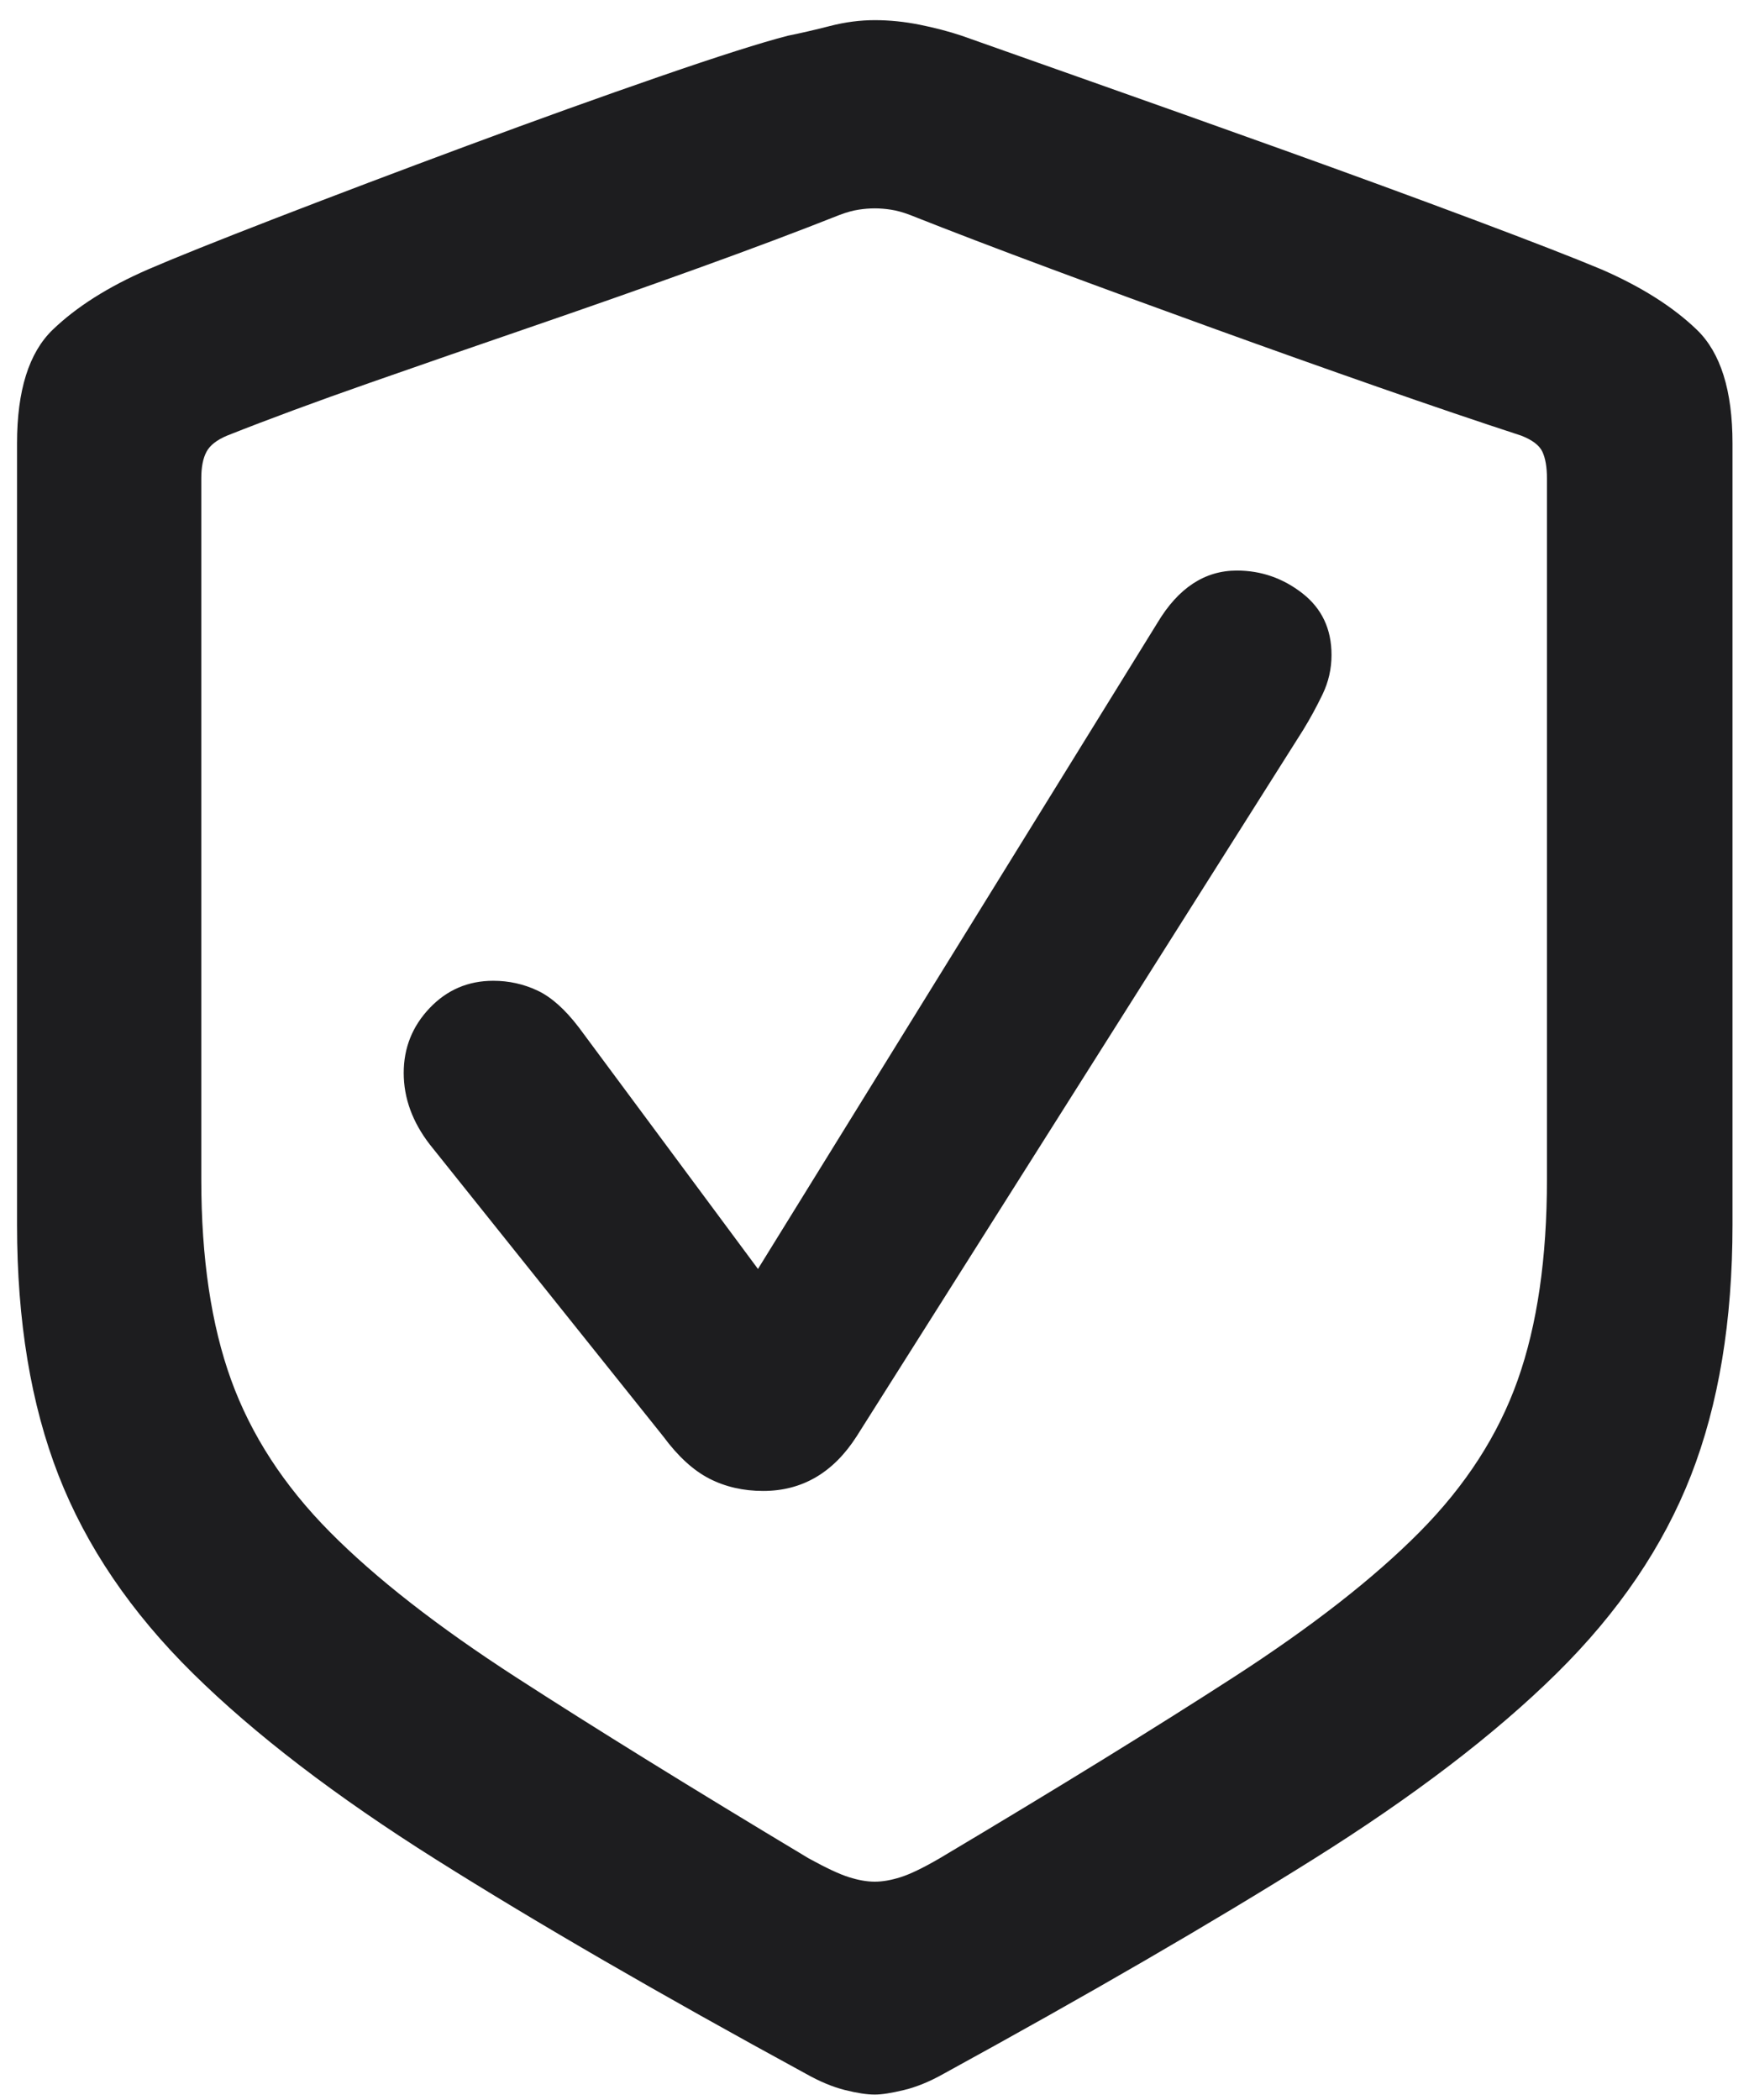 <svg width="66" height="79" viewBox="0 0 66 79" fill="none" xmlns="http://www.w3.org/2000/svg">
<path d="M32.916 78.785C33.176 78.785 33.543 78.728 34.015 78.614C34.487 78.5 34.983 78.297 35.504 78.004C40.973 75.009 45.603 72.324 49.395 69.947C53.188 67.571 56.248 65.235 58.575 62.94C60.903 60.645 62.587 58.163 63.629 55.494C64.671 52.825 65.191 49.684 65.191 46.07V16.676C65.191 14.69 64.744 13.266 63.849 12.403C62.953 11.541 61.757 10.784 60.26 10.133C59.251 9.71 57.639 9.083 55.426 8.253C53.212 7.423 50.812 6.544 48.224 5.616C45.636 4.688 43.235 3.834 41.022 3.053C38.808 2.272 37.197 1.702 36.188 1.344C35.699 1.181 35.17 1.043 34.601 0.929C34.031 0.815 33.469 0.758 32.916 0.758C32.363 0.758 31.801 0.831 31.231 0.978C30.662 1.124 30.133 1.246 29.645 1.344C28.636 1.604 27.024 2.117 24.811 2.882C22.597 3.647 20.196 4.509 17.608 5.47C15.021 6.43 12.612 7.342 10.382 8.204C8.152 9.067 6.549 9.71 5.572 10.133C4.075 10.784 2.879 11.541 1.983 12.403C1.088 13.266 0.641 14.69 0.641 16.676V46.07C0.641 49.684 1.161 52.825 2.203 55.494C3.245 58.163 4.929 60.645 7.257 62.94C9.584 65.235 12.636 67.571 16.412 69.947C20.188 72.324 24.827 75.009 30.328 78.004C30.849 78.297 31.337 78.5 31.793 78.614C32.249 78.728 32.623 78.785 32.916 78.785ZM32.916 70.777C32.623 70.777 32.298 70.72 31.939 70.606C31.581 70.493 31.077 70.257 30.426 69.898C26.031 67.262 22.361 64.991 19.415 63.087C16.469 61.183 14.133 59.36 12.408 57.618C10.683 55.877 9.446 53.972 8.697 51.905C7.949 49.838 7.574 47.324 7.574 44.361V17.994C7.574 17.571 7.639 17.237 7.77 16.993C7.9 16.749 8.16 16.546 8.551 16.383C10.113 15.764 11.896 15.105 13.898 14.405C15.899 13.705 17.966 12.989 20.099 12.257C22.231 11.524 24.29 10.8 26.275 10.084C28.261 9.368 30.035 8.701 31.598 8.082C31.858 7.984 32.094 7.919 32.306 7.887C32.517 7.854 32.721 7.838 32.916 7.838C33.111 7.838 33.315 7.854 33.526 7.887C33.738 7.919 33.974 7.984 34.234 8.082C35.797 8.701 37.563 9.376 39.532 10.108C41.502 10.841 43.544 11.589 45.66 12.354C47.776 13.12 49.835 13.852 51.837 14.552C53.839 15.252 55.637 15.862 57.232 16.383C57.656 16.546 57.924 16.749 58.038 16.993C58.152 17.237 58.209 17.571 58.209 17.994V44.361C58.209 47.324 57.843 49.838 57.11 51.905C56.378 53.972 55.149 55.877 53.424 57.618C51.699 59.36 49.363 61.183 46.417 63.087C43.471 64.991 39.785 67.262 35.357 69.898C34.739 70.257 34.251 70.493 33.893 70.606C33.535 70.72 33.209 70.777 32.916 70.777Z" fill="#1D1D1F"/>
<path d="M28.717 56.08C30.182 56.08 31.354 55.397 32.232 54.029L49.029 27.467C49.29 27.044 49.534 26.596 49.762 26.124C49.99 25.652 50.103 25.156 50.103 24.635C50.103 23.658 49.737 22.885 49.005 22.315C48.273 21.746 47.451 21.461 46.539 21.461C45.335 21.461 44.342 22.112 43.56 23.414L28.521 47.73L21.783 38.648C21.262 37.965 20.742 37.501 20.221 37.257C19.7 37.013 19.146 36.891 18.561 36.891C17.616 36.891 16.819 37.232 16.168 37.916C15.517 38.6 15.191 39.413 15.191 40.357C15.191 41.301 15.517 42.197 16.168 43.043L24.957 54.029C25.51 54.778 26.088 55.307 26.69 55.616C27.293 55.925 27.968 56.08 28.717 56.08Z" fill="#1D1D1F"/>
</svg>
